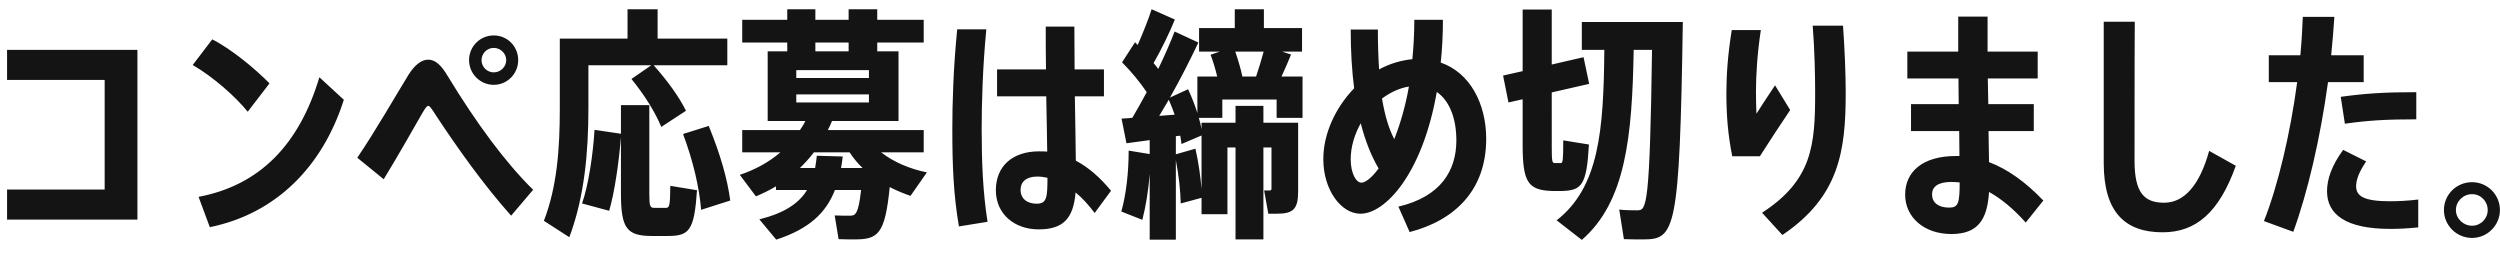 <?xml version="1.0" encoding="UTF-8"?>
<svg width="138" height="14" viewbox="0 0 138 14" version="1.1" xmlns="http://www.w3.org/2000/svg" xmlns:xlink="http://www.w3.org/1999/xlink">
    <!-- Generator: Sketch 64 (93537) - https://sketch.com -->
    <title>&#x30B3;&#x30F3;&#x30DA;&#x5FDC;&#x52DF;&#x306F;&#x7DE0;&#x3081;&#x5207;&#x308A;&#x307E;&#x3057;&#x305F;&#x3002;</title>
    <desc>Created with Sketch.</desc>
    <g id="Page-1" stroke="none" stroke-width="1" fill="none" fill-rule="evenodd">
        <g id="sony2021_lp_pc" transform="translate(-1204, -688)" fill="#141414" fill-rule="nonzero">
            <g id="kv" transform="translate(0, 146)">
                <g id="popup" transform="translate(1184, 474)">
                    <path d="M27.586,80.121 L27.586,70.752 L20.39,70.752 L20.39,72.413 L25.777,72.413 L25.777,78.461 L20.39,78.461 L20.39,80.121 L27.586,80.121 Z M33.675,74.168 L34.876,72.602 C34.12,71.832 32.824,70.739 31.717,70.172 L30.637,71.59 C31.744,72.224 32.986,73.317 33.675,74.168 Z M31.582,80.54 C35.227,79.797 37.806,77.206 38.98,73.507 L37.63,72.264 C36.51,76.004 34.322,78.231 30.961,78.866 L31.582,80.54 Z M47.255,72.683 C48.011,72.683 48.605,72.062 48.605,71.32 C48.605,70.564 48.011,69.956 47.255,69.956 C46.499,69.956 45.892,70.564 45.892,71.32 C45.892,72.062 46.499,72.683 47.255,72.683 Z M47.255,71.995 C46.877,71.995 46.581,71.684 46.581,71.32 C46.581,70.955 46.877,70.644 47.255,70.644 C47.633,70.644 47.944,70.955 47.944,71.32 C47.944,71.684 47.633,71.995 47.255,71.995 Z M48.214,79.906 L49.429,78.475 C47.89,76.963 46.297,74.802 44.704,72.183 C44.367,71.617 44.042,71.293 43.638,71.293 C43.233,71.293 42.868,71.63 42.557,72.116 C41.923,73.142 40.708,75.261 39.722,76.706 L41.181,77.894 C41.937,76.652 42.693,75.329 43.138,74.546 C43.422,74.046 43.543,73.844 43.638,73.844 C43.732,73.844 43.813,73.979 44.11,74.438 C45.217,76.112 46.648,78.15 48.214,79.906 Z M51.427,81.094 C52.264,78.866 52.48,76.395 52.48,73.979 L52.48,71.603 L55.95,71.603 L54.856,72.359 C55.599,73.277 56.152,74.168 56.503,75.005 L57.867,74.114 C57.475,73.331 56.881,72.507 56.084,71.603 L60.148,71.603 L60.148,70.132 L56.3,70.132 L56.3,68.511 L54.64,68.511 L54.64,70.132 L50.901,70.132 L50.901,73.993 C50.901,76.207 50.752,78.299 50.023,80.189 L51.427,81.094 Z M56.854,81.026 C58.042,81.026 58.325,80.743 58.474,78.501 L57.002,78.258 C56.989,79.406 56.949,79.474 56.746,79.474 L56.125,79.474 C55.882,79.474 55.842,79.392 55.842,78.677 L55.842,73.803 L54.276,73.803 L54.276,75.383 L52.818,75.167 C52.736,76.504 52.493,78.191 52.129,79.231 L53.627,79.635 C53.925,78.623 54.167,76.936 54.276,75.558 L54.276,78.677 C54.276,80.608 54.599,81.026 55.99,81.026 L56.854,81.026 Z M58.703,79.582 L60.31,79.069 C60.148,77.853 59.757,76.504 59.122,74.951 L57.705,75.397 C58.272,76.922 58.596,78.326 58.703,79.582 Z M62.848,81.228 C64.671,80.635 65.602,79.743 66.088,78.488 L67.532,78.488 C67.384,79.838 67.209,79.906 66.925,79.906 C66.709,79.906 66.344,79.906 66.075,79.892 L66.29,81.201 C66.561,81.215 66.952,81.215 67.168,81.215 C68.451,81.215 68.856,80.959 69.112,78.326 C69.477,78.515 69.868,78.677 70.26,78.812 L71.164,77.516 C70.233,77.327 69.328,76.949 68.639,76.409 L70.989,76.409 L70.989,75.18 L65.697,75.18 C65.778,75.019 65.859,74.856 65.926,74.681 L69.598,74.681 L69.598,70.834 L68.424,70.834 L68.424,70.347 L70.989,70.347 L70.989,69.092 L68.424,69.092 L68.424,68.511 L66.844,68.511 L66.844,69.092 L65.008,69.092 L65.008,68.511 L63.456,68.511 L63.456,69.092 L60.971,69.092 L60.971,70.347 L63.456,70.347 L63.456,70.834 L62.376,70.834 L62.376,74.681 L64.454,74.681 C64.374,74.856 64.266,75.019 64.157,75.18 L60.971,75.18 L60.971,76.409 L63.078,76.409 C62.416,76.976 61.647,77.381 60.837,77.651 L61.727,78.839 C62.105,78.677 62.483,78.501 62.834,78.285 L62.834,78.488 L64.549,78.488 C64.103,79.217 63.321,79.757 61.916,80.108 L62.848,81.228 Z M66.844,70.834 L65.008,70.834 L65.008,70.347 L66.844,70.347 L66.844,70.834 Z M67.965,72.305 L63.955,72.305 L63.955,71.873 L67.965,71.873 L67.965,72.305 Z M67.965,73.655 L63.955,73.655 L63.955,73.21 L67.965,73.21 L67.965,73.655 Z M64.995,77.273 L64.157,77.273 C64.427,77.003 64.698,76.719 64.927,76.409 L66.898,76.409 C67.1,76.719 67.344,77.016 67.614,77.273 L66.425,77.273 C66.466,77.07 66.493,76.855 66.52,76.638 L65.089,76.598 C65.062,76.828 65.035,77.057 64.995,77.273 Z M77.334,80.662 C78.697,80.662 79.251,80.054 79.372,78.623 C79.737,78.92 80.088,79.311 80.425,79.757 L81.329,78.528 C80.736,77.813 80.101,77.246 79.385,76.868 C79.372,75.977 79.359,74.708 79.332,73.317 L80.938,73.317 L80.938,71.832 L79.318,71.832 C79.318,71.036 79.305,70.24 79.305,69.47 L77.725,69.47 C77.725,70.253 77.725,71.049 77.739,71.832 L75.038,71.832 L75.038,73.317 L77.752,73.317 C77.779,74.478 77.793,75.531 77.806,76.368 C77.657,76.355 77.509,76.355 77.347,76.355 C75.916,76.355 74.971,77.151 74.971,78.501 C74.971,79.811 75.997,80.662 77.334,80.662 Z M72.933,80.499 L74.512,80.243 C74.255,78.609 74.188,76.949 74.188,75.126 C74.188,73.749 74.242,71.698 74.445,69.618 L72.838,69.618 C72.622,71.765 72.568,73.736 72.568,75.113 C72.568,77.192 72.635,78.758 72.933,80.499 Z M77.225,79.244 C76.686,79.244 76.335,78.96 76.335,78.475 C76.335,78.043 76.645,77.746 77.252,77.746 C77.442,77.746 77.63,77.772 77.82,77.813 C77.82,78.906 77.779,79.244 77.225,79.244 Z M84.907,81.228 L84.907,76.841 C85.069,77.665 85.163,78.555 85.177,79.231 L86.325,78.92 L86.325,79.825 L87.755,79.825 L87.755,76.139 L88.201,76.139 L88.201,81.215 L89.74,81.215 L89.74,76.139 L90.186,76.139 L90.186,78.407 C90.186,78.488 90.159,78.515 90.064,78.515 L89.781,78.515 L90.01,79.797 L90.483,79.797 C91.387,79.797 91.657,79.541 91.657,78.569 L91.657,74.775 L89.74,74.775 L89.74,73.844 L88.201,73.844 L88.201,74.775 L86.325,74.775 L86.325,75.126 C86.284,74.924 86.243,74.722 86.176,74.505 L87.472,74.505 L87.472,73.493 L90.469,73.493 L90.469,74.505 L91.9,74.505 L91.9,72.224 L90.739,72.224 C90.942,71.792 91.117,71.374 91.266,71.009 L90.766,70.847 L91.873,70.847 L91.873,69.551 L89.767,69.551 L89.767,68.511 L88.16,68.511 L88.16,69.551 L86.189,69.551 L86.189,70.847 L87.337,70.847 L86.824,71.022 C86.972,71.4 87.094,71.832 87.189,72.224 L86.095,72.224 L86.095,74.236 C85.96,73.803 85.784,73.358 85.582,72.926 L84.583,73.385 C85.191,72.305 85.731,71.239 86.149,70.347 L84.84,69.74 C84.61,70.334 84.299,71.049 83.935,71.805 C83.854,71.698 83.773,71.59 83.678,71.481 C84.151,70.658 84.57,69.767 84.853,69.079 L83.57,68.511 C83.395,69.065 83.112,69.767 82.801,70.483 L82.653,70.334 L81.937,71.441 C82.45,71.954 82.936,72.548 83.3,73.088 C83.044,73.561 82.774,74.046 82.504,74.505 C82.288,74.532 82.085,74.532 81.91,74.546 L82.18,75.909 L83.463,75.734 L83.463,76.504 L82.302,76.314 C82.302,77.516 82.166,78.718 81.897,79.676 L83.058,80.135 C83.246,79.392 83.395,78.515 83.463,77.597 L83.463,81.228 L84.907,81.228 Z M89.335,72.224 L88.579,72.224 C88.498,71.819 88.35,71.333 88.188,70.847 L89.754,70.847 C89.645,71.252 89.497,71.751 89.335,72.224 Z M83.989,74.397 C84.165,74.1 84.34,73.803 84.516,73.507 C84.637,73.776 84.745,74.046 84.84,74.33 L83.989,74.397 Z M86.325,78.434 C86.27,77.772 86.162,76.963 85.987,76.207 L84.907,76.517 L84.907,75.518 L85.15,75.491 C85.177,75.653 85.204,75.802 85.218,75.95 L86.325,75.478 L86.325,78.434 Z M97.813,80.81 C100.351,80.148 102.038,78.461 102.038,75.666 C102.038,73.709 101.134,72.008 99.528,71.454 C99.609,70.712 99.649,69.929 99.649,69.092 L98.07,69.092 C98.07,69.862 98.029,70.591 97.962,71.266 C97.314,71.333 96.692,71.522 96.126,71.832 C96.085,71.198 96.058,70.469 96.058,69.632 L94.559,69.632 C94.559,70.861 94.627,71.927 94.749,72.872 C93.722,73.939 93.047,75.37 93.047,76.787 C93.047,78.475 94.019,79.797 95.1,79.797 C96.463,79.797 98.515,77.611 99.311,73.075 C100.013,73.561 100.391,74.532 100.391,75.748 C100.391,77.408 99.541,78.853 97.192,79.406 L97.813,80.81 Z M96.963,75.68 C96.665,75.1 96.45,74.411 96.287,73.439 C96.746,73.102 97.246,72.859 97.772,72.778 C97.57,73.925 97.273,74.897 96.963,75.68 Z M95.153,78.083 C94.856,78.083 94.559,77.57 94.559,76.787 C94.559,76.099 94.775,75.41 95.113,74.802 C95.37,75.815 95.707,76.625 96.099,77.3 C95.721,77.813 95.37,78.083 95.153,78.083 Z M106.251,78.542 C107.29,78.501 107.587,78.245 107.709,75.977 L106.291,75.748 C106.291,76.857 106.267,76.991 106.162,77.002 L105.832,77.003 C105.68,77.003 105.659,76.92 105.657,76.164 L105.656,73.102 L107.722,72.629 L107.412,71.157 L105.656,71.562 L105.656,68.525 L104.05,68.525 L104.05,71.927 L102.97,72.17 L103.267,73.655 L104.05,73.48 L104.05,76.004 C104.05,78.056 104.347,78.501 105.683,78.542 L106.251,78.542 L106.251,78.542 Z M107.317,81.242 C109.734,79.15 110.098,75.558 110.179,70.752 L111.192,70.752 C111.072,79.357 110.887,79.603 110.404,79.608 L110.382,79.609 C110.138,79.609 109.707,79.609 109.382,79.568 L109.639,81.201 C109.977,81.215 110.409,81.215 110.692,81.215 C112.46,81.215 112.717,80.837 112.892,69.213 L107.317,69.213 L107.317,70.752 L108.559,70.752 C108.519,75.194 108.275,78.326 105.927,80.162 L107.317,81.242 Z M118.387,80.972 C121.532,78.853 121.883,76.328 121.883,73.115 C121.883,72.089 121.829,70.752 121.735,69.416 L120.061,69.416 C120.169,70.766 120.196,72.224 120.196,73.142 C120.196,76.017 120.034,77.948 117.266,79.743 L118.387,80.972 Z M117.145,76.625 C117.725,75.721 118.279,74.87 118.819,74.073 L117.982,72.71 C117.618,73.25 117.24,73.831 116.956,74.276 C116.942,73.952 116.929,73.48 116.929,73.088 C116.929,72.197 116.996,70.982 117.199,69.659 L115.593,69.659 C115.376,70.996 115.296,72.156 115.296,73.129 C115.296,74.33 115.376,75.41 115.62,76.625 L117.145,76.625 Z M127.716,80.918 C129.173,80.918 129.7,80.135 129.794,78.596 C130.456,78.96 131.131,79.514 131.82,80.284 L132.792,79.069 C131.82,78.056 130.834,77.341 129.794,76.949 C129.781,76.463 129.781,75.882 129.768,75.234 L132.265,75.234 L132.265,73.749 L129.754,73.749 C129.74,73.29 129.74,72.818 129.727,72.332 L132.481,72.332 L132.481,70.847 L129.714,70.847 L129.714,68.916 L129.714,68.916 L128.094,68.916 L128.094,70.847 L128.094,70.847 L125.285,70.847 L125.285,72.332 L128.107,72.332 C128.107,72.818 128.12,73.29 128.12,73.749 L125.488,73.749 L125.488,75.234 L128.148,75.234 L128.161,76.612 L127.959,76.612 L127.959,76.612 C126.136,76.612 125.164,77.475 125.164,78.745 C125.164,79.987 126.204,80.918 127.716,80.918 Z M127.594,79.46 C126.987,79.46 126.649,79.177 126.649,78.731 C126.649,78.312 126.973,78.043 127.716,78.043 C127.877,78.043 128.026,78.056 128.174,78.07 C128.174,79.217 128.094,79.46 127.594,79.46 Z M139.38,80.823 C141.229,80.823 142.498,79.716 143.416,77.151 L141.945,76.328 C141.418,78.245 140.554,79.19 139.46,79.19 C138.367,79.19 137.827,78.65 137.827,76.882 L137.828,74.087 C137.829,72.188 137.832,69.962 137.84,69.2 L136.126,69.2 L136.126,77.003 C136.126,79.757 137.341,80.823 139.38,80.823 Z M146.589,80.796 C147.385,78.623 148.087,75.599 148.506,72.534 L150.476,72.534 L150.476,71.049 L148.681,71.049 C148.749,70.334 148.816,69.618 148.857,68.93 L147.115,68.93 C147.088,69.605 147.048,70.32 146.98,71.049 L145.238,71.049 L145.238,72.534 L146.804,72.534 C146.427,75.356 145.751,78.231 144.969,80.203 L146.589,80.796 Z M149.437,74.829 C150.76,74.641 151.759,74.587 153.379,74.587 L153.379,73.088 C151.611,73.088 150.584,73.156 149.208,73.344 L149.437,74.829 Z M151.935,80.635 C152.461,80.635 152.906,80.608 153.487,80.553 L153.487,79.014 C152.906,79.082 152.421,79.109 151.921,79.109 C150.49,79.109 150.058,78.826 150.058,78.285 C150.058,77.948 150.193,77.529 150.612,76.909 L149.343,76.274 C148.708,77.138 148.452,77.894 148.452,78.555 C148.452,79.838 149.491,80.635 151.935,80.635 Z M156.457,81.134 C157.308,81.134 157.996,80.432 157.996,79.595 C157.996,78.745 157.308,78.056 156.457,78.056 C155.593,78.056 154.905,78.745 154.905,79.595 C154.905,80.432 155.593,81.134 156.457,81.134 Z M156.457,80.459 C155.971,80.459 155.566,80.067 155.566,79.595 C155.566,79.109 155.971,78.718 156.457,78.718 C156.943,78.718 157.321,79.109 157.321,79.595 C157.321,80.067 156.943,80.459 156.457,80.459 Z" id="&#x30B3;&#x30F3;&#x30DA;&#x5FDC;&#x52DF;&#x306F;&#x7DE0;&#x3081;&#x5207;&#x308A;&#x307E;&#x3057;&#x305F;&#x3002;"/>
                </g>
            </g>
        </g>
    </g>
</svg>